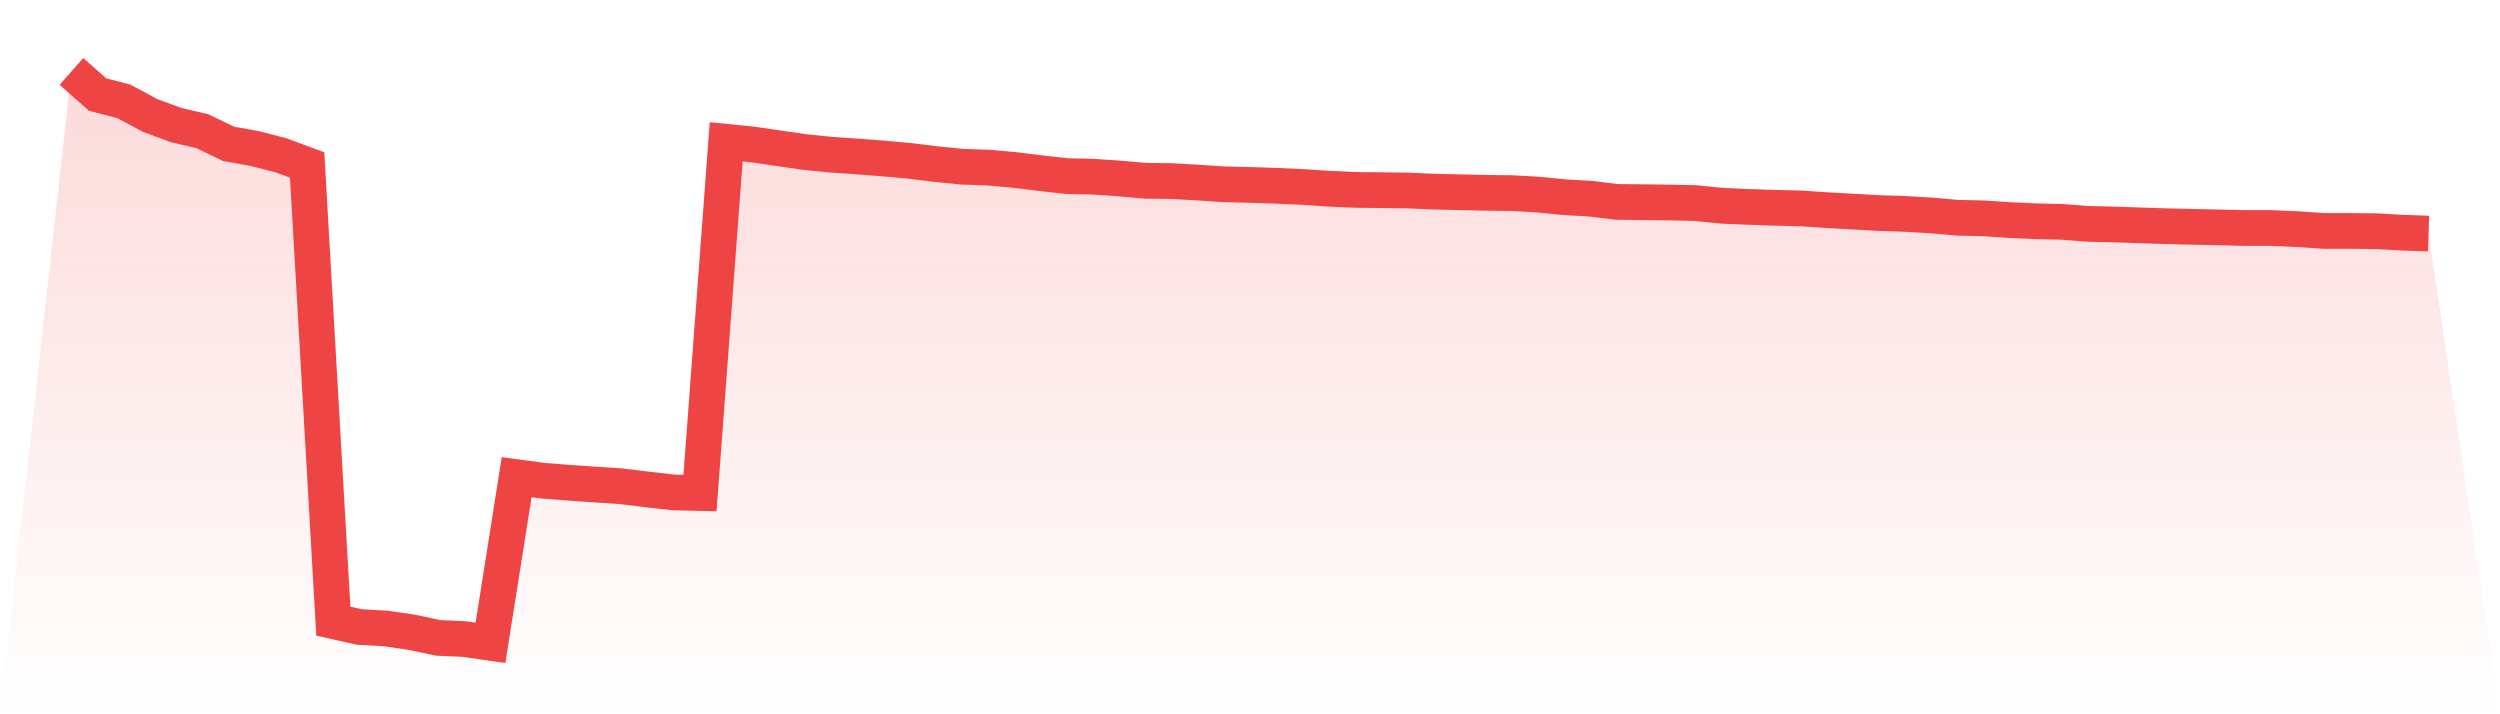 <svg viewBox="0 0 140 40" xmlns="http://www.w3.org/2000/svg">
<defs>
<linearGradient id="gradient" x1="0" x2="0" y1="0" y2="1">
<stop offset="0%" stop-color="#ef4444" stop-opacity="0.2"/>
<stop offset="100%" stop-color="#ef4444" stop-opacity="0"/>
</linearGradient>
</defs>
<path d="M4,4 L4,4 L5.467,5.297 L6.933,5.675 L8.4,6.463 L9.867,7.005 L11.333,7.349 L12.8,8.055 L14.267,8.318 L15.733,8.696 L17.2,9.238 L18.667,34.785 L20.133,35.113 L21.6,35.195 L23.067,35.409 L24.533,35.721 L26,35.787 L27.467,36 L28.933,26.723 L30.4,26.92 L31.867,27.035 L33.333,27.134 L34.8,27.232 L36.267,27.413 L37.733,27.577 L39.2,27.61 L40.667,7.94 L42.133,8.088 L43.6,8.302 L45.067,8.515 L46.533,8.663 L48,8.761 L49.467,8.876 L50.933,9.008 L52.4,9.188 L53.867,9.336 L55.333,9.385 L56.8,9.517 L58.267,9.697 L59.733,9.861 L61.2,9.894 L62.667,9.993 L64.133,10.124 L65.6,10.141 L67.067,10.223 L68.533,10.321 L70,10.354 L71.467,10.403 L72.933,10.469 L74.4,10.567 L75.867,10.633 L77.333,10.65 L78.8,10.666 L80.267,10.732 L81.733,10.764 L83.2,10.797 L84.667,10.814 L86.133,10.896 L87.6,11.044 L89.067,11.126 L90.533,11.306 L92,11.323 L93.467,11.339 L94.933,11.372 L96.4,11.52 L97.867,11.585 L99.333,11.635 L100.8,11.668 L102.267,11.766 L103.733,11.848 L105.2,11.93 L106.667,11.979 L108.133,12.062 L109.6,12.193 L111.067,12.226 L112.533,12.324 L114,12.39 L115.467,12.423 L116.933,12.538 L118.4,12.571 L119.867,12.62 L121.333,12.669 L122.8,12.702 L124.267,12.735 L125.733,12.768 L127.2,12.768 L128.667,12.833 L130.133,12.932 L131.6,12.932 L133.067,12.948 L134.533,13.03 L136,13.08 L140,40 L0,40 z" fill="url(#gradient)"/>
<path d="M4,4 L4,4 L5.467,5.297 L6.933,5.675 L8.4,6.463 L9.867,7.005 L11.333,7.349 L12.8,8.055 L14.267,8.318 L15.733,8.696 L17.2,9.238 L18.667,34.785 L20.133,35.113 L21.6,35.195 L23.067,35.409 L24.533,35.721 L26,35.787 L27.467,36 L28.933,26.723 L30.4,26.92 L31.867,27.035 L33.333,27.134 L34.8,27.232 L36.267,27.413 L37.733,27.577 L39.2,27.61 L40.667,7.94 L42.133,8.088 L43.6,8.302 L45.067,8.515 L46.533,8.663 L48,8.761 L49.467,8.876 L50.933,9.008 L52.4,9.188 L53.867,9.336 L55.333,9.385 L56.8,9.517 L58.267,9.697 L59.733,9.861 L61.2,9.894 L62.667,9.993 L64.133,10.124 L65.6,10.141 L67.067,10.223 L68.533,10.321 L70,10.354 L71.467,10.403 L72.933,10.469 L74.4,10.567 L75.867,10.633 L77.333,10.65 L78.8,10.666 L80.267,10.732 L81.733,10.764 L83.2,10.797 L84.667,10.814 L86.133,10.896 L87.6,11.044 L89.067,11.126 L90.533,11.306 L92,11.323 L93.467,11.339 L94.933,11.372 L96.4,11.52 L97.867,11.585 L99.333,11.635 L100.8,11.668 L102.267,11.766 L103.733,11.848 L105.2,11.93 L106.667,11.979 L108.133,12.062 L109.6,12.193 L111.067,12.226 L112.533,12.324 L114,12.39 L115.467,12.423 L116.933,12.538 L118.4,12.571 L119.867,12.62 L121.333,12.669 L122.8,12.702 L124.267,12.735 L125.733,12.768 L127.2,12.768 L128.667,12.833 L130.133,12.932 L131.6,12.932 L133.067,12.948 L134.533,13.03 L136,13.08" fill="none" stroke="#ef4444" stroke-width="2"/>
</svg>